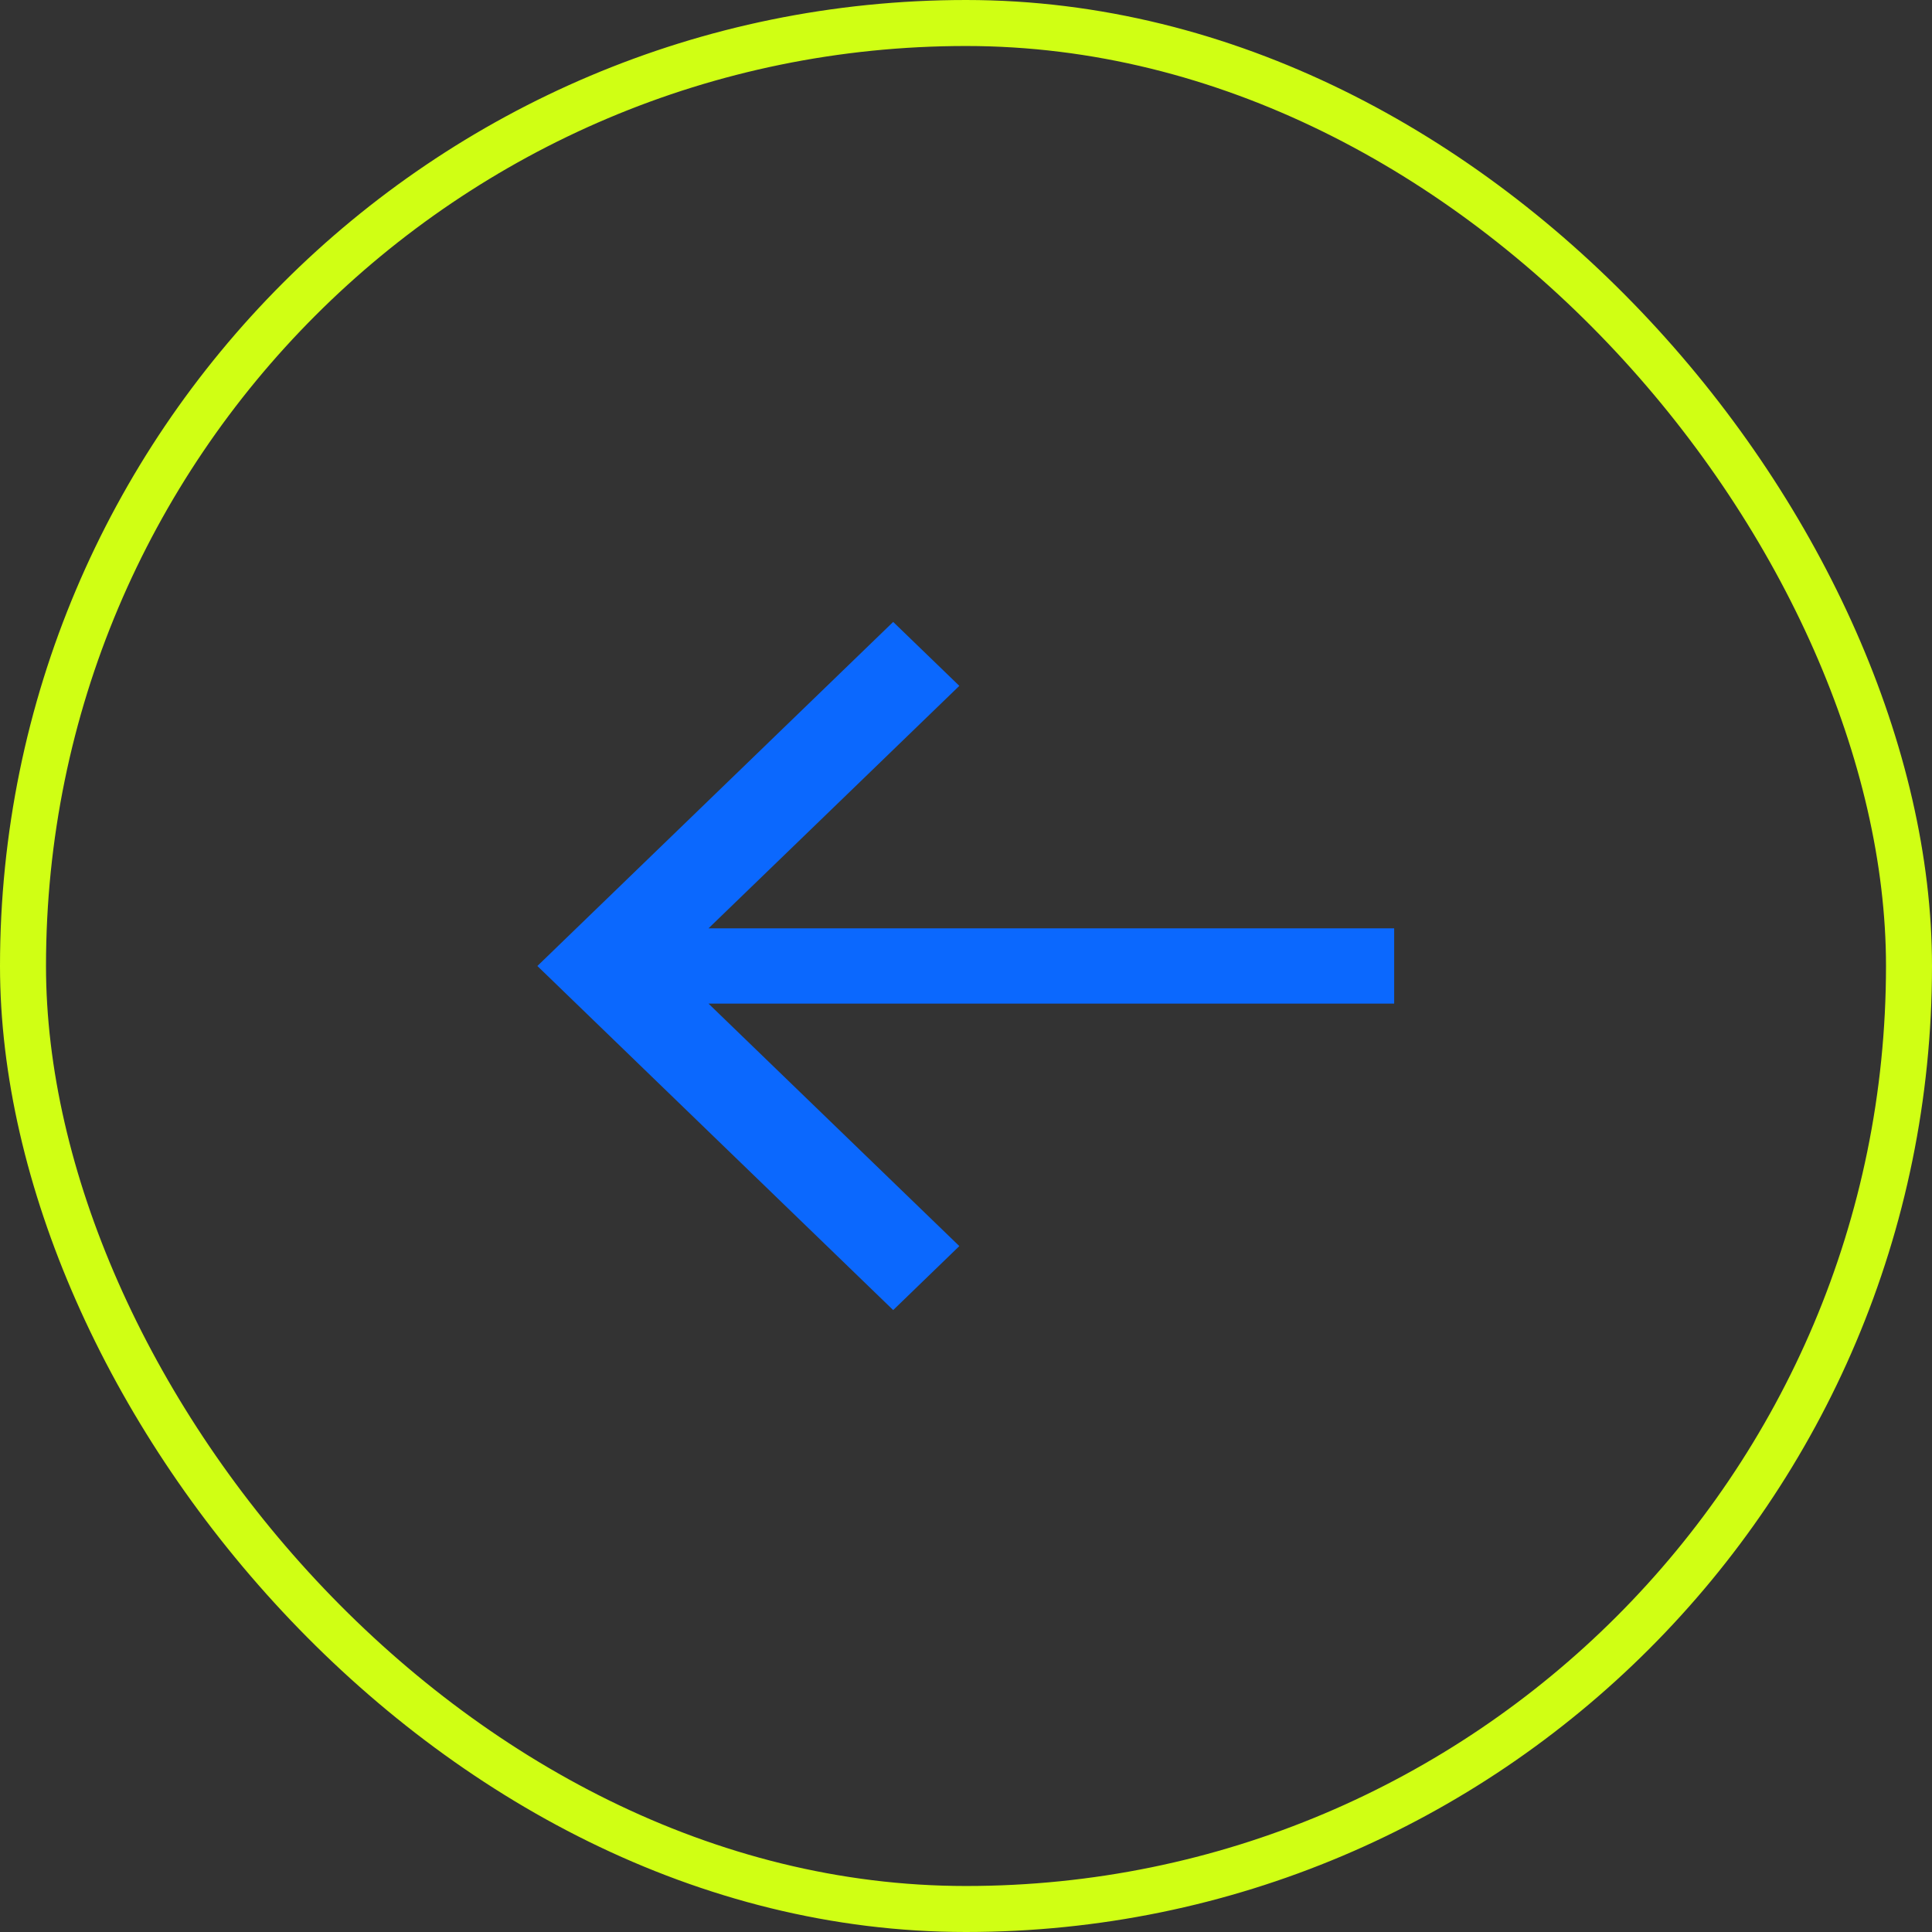 <?xml version="1.0" encoding="UTF-8"?> <svg xmlns="http://www.w3.org/2000/svg" width="42" height="42" viewBox="0 0 42 42" fill="none"><rect x="0" y="0" width="42" height="42" fill="#333333" stroke="none"/><rect x="41.5" y="41.5" width="41" height="41" rx="20.5" transform="rotate(-180 41.5 41.5)" stroke="#D0FF14"></rect><path d="M11.682 21L19.417 13.52L20.855 14.91L15.403 20.181L30.308 20.181L30.308 21.818L15.403 21.818L20.855 27.089L19.417 28.48L11.682 21Z" fill="#0B68FE"></path></svg> 